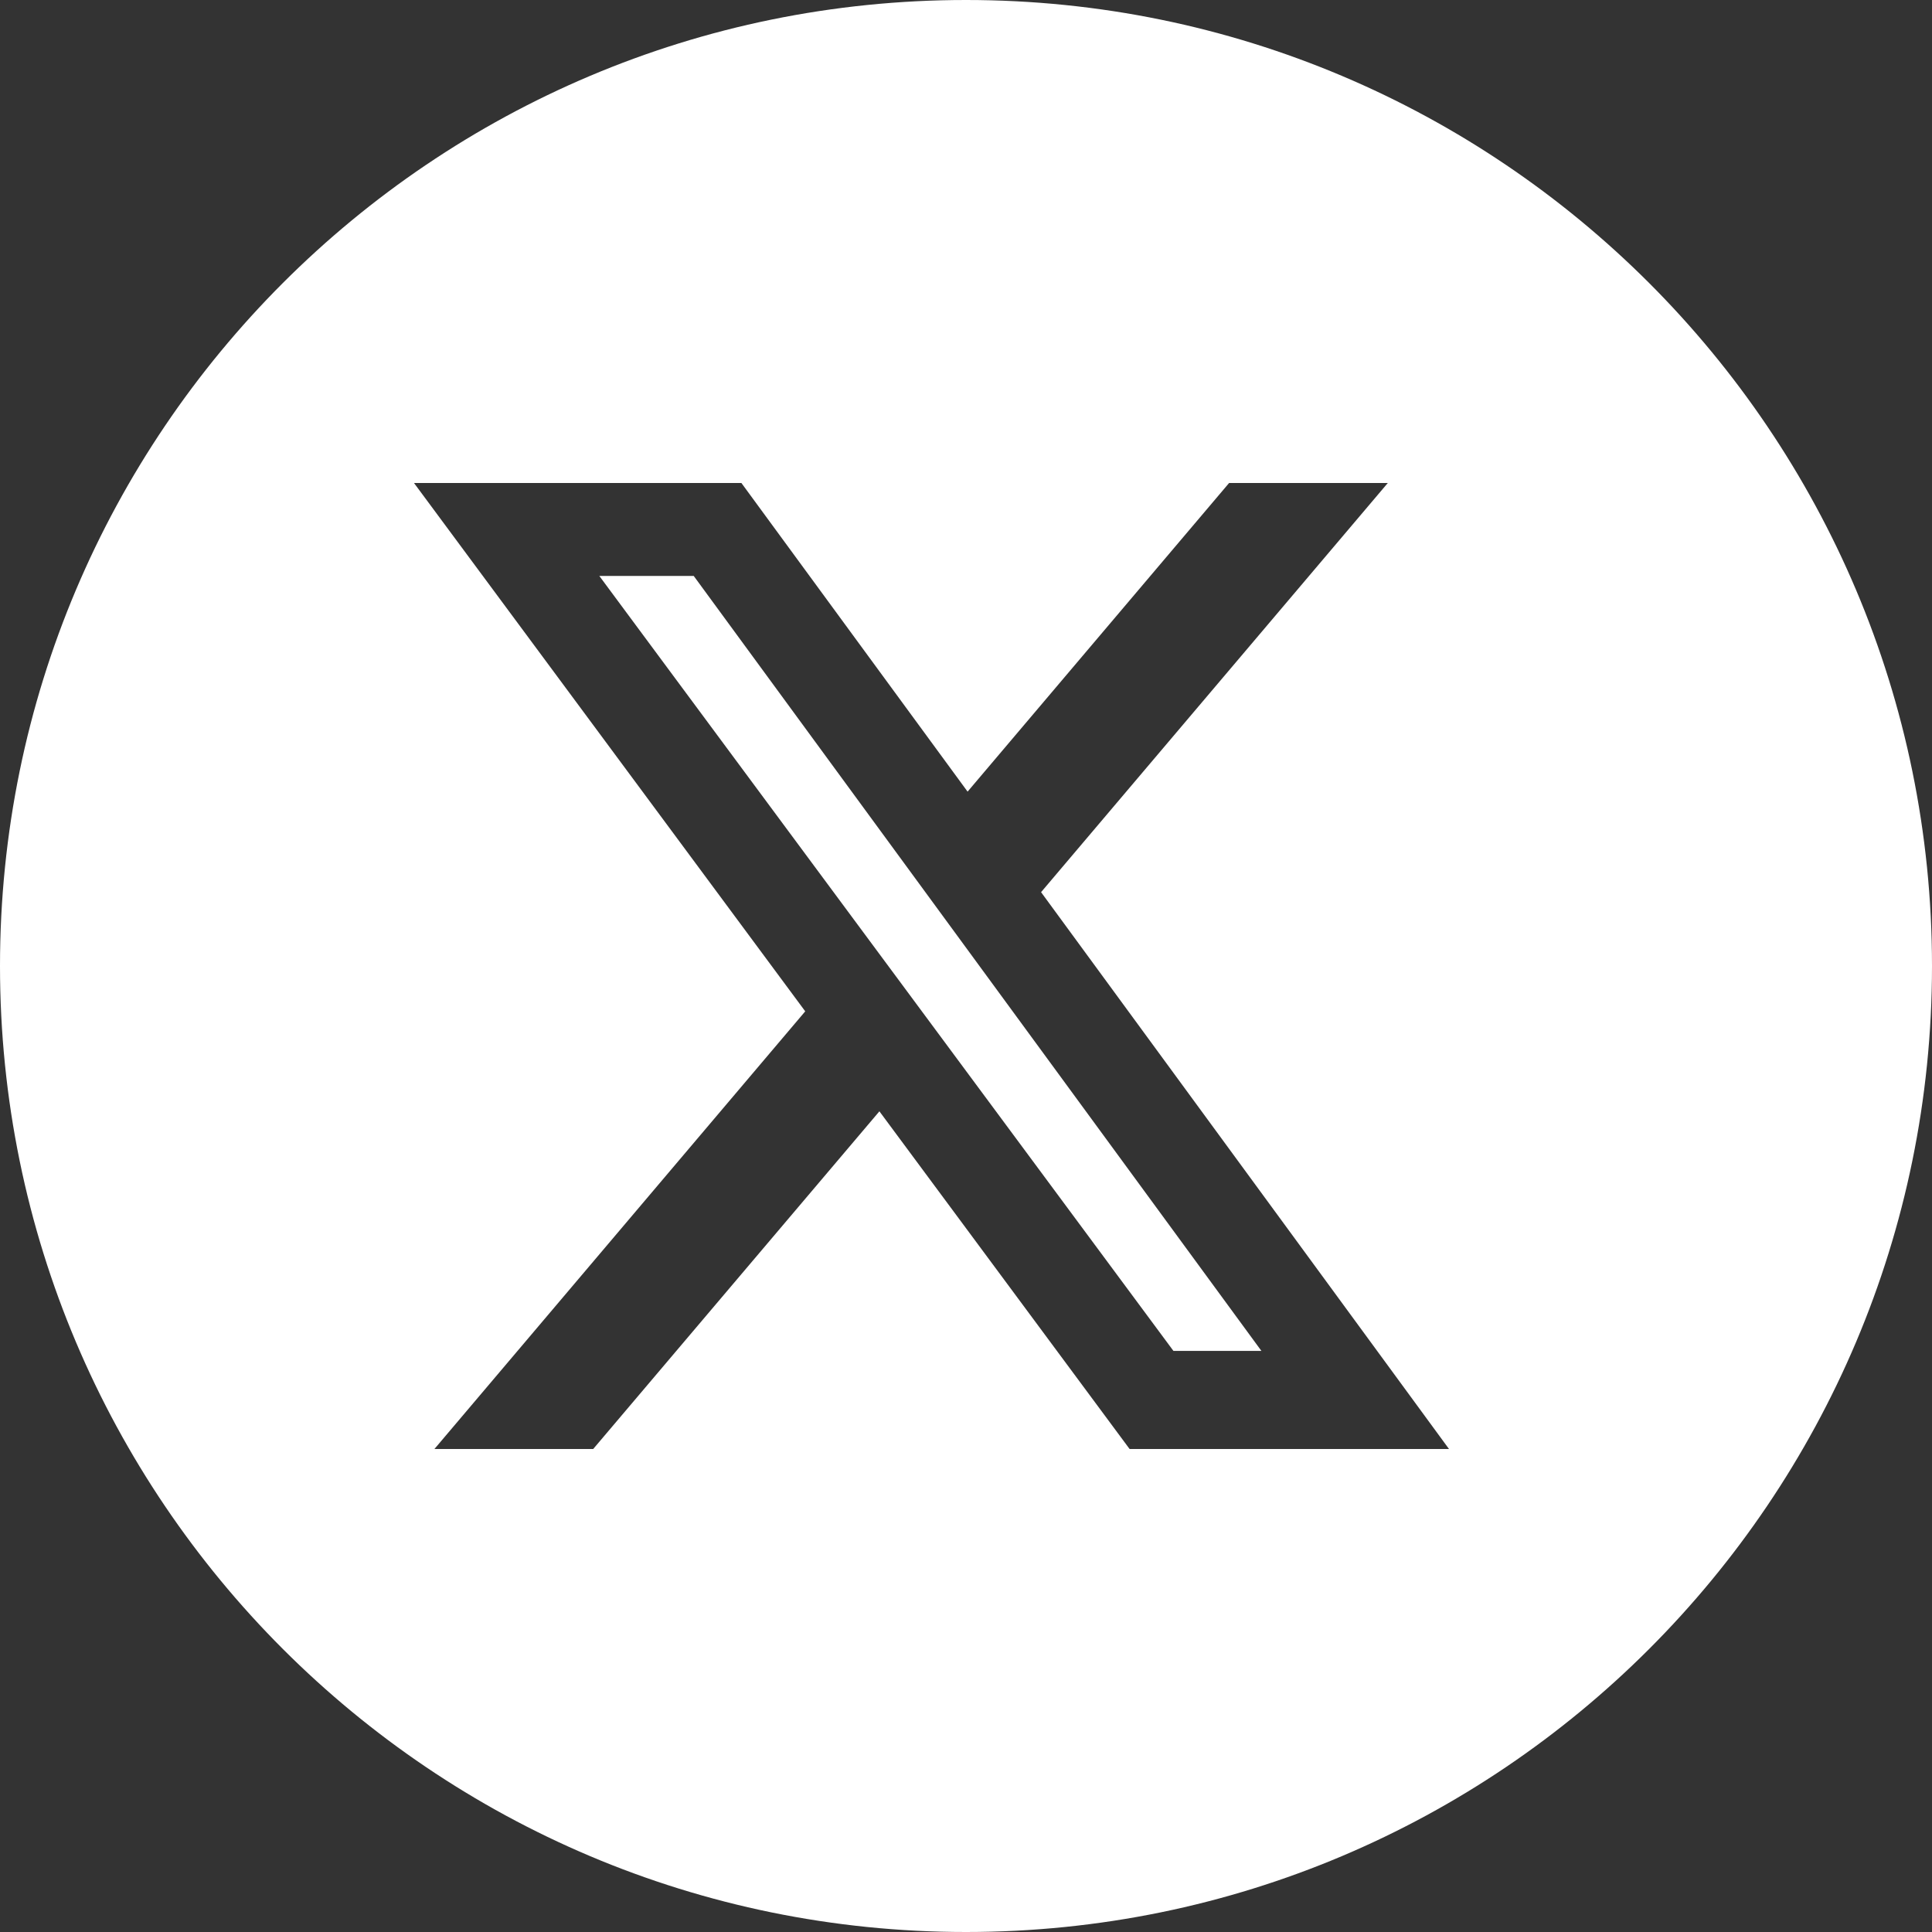 <svg width="28" height="28" viewBox="0 0 28 28" fill="none" xmlns="http://www.w3.org/2000/svg">
<rect x="0" y="0" width="28" height="28" fill="#333333" stroke="none"/>
<path fill-rule="evenodd" clip-rule="evenodd" d="M14 28C21.732 28 28 21.732 28 14C28 6.268 21.732 0 14 0C6.268 0 0 6.268 0 14C0 21.732 6.268 28 14 28ZM20.113 7H17.813L14.023 11.473L10.745 7H6L11.67 14.657L6.296 21H8.597L12.745 16.106L16.371 21H21L15.088 12.93L20.113 7ZM18.281 19.578H17.006L8.686 8.347H10.054L18.281 19.578Z" fill="white"/>
</svg>

